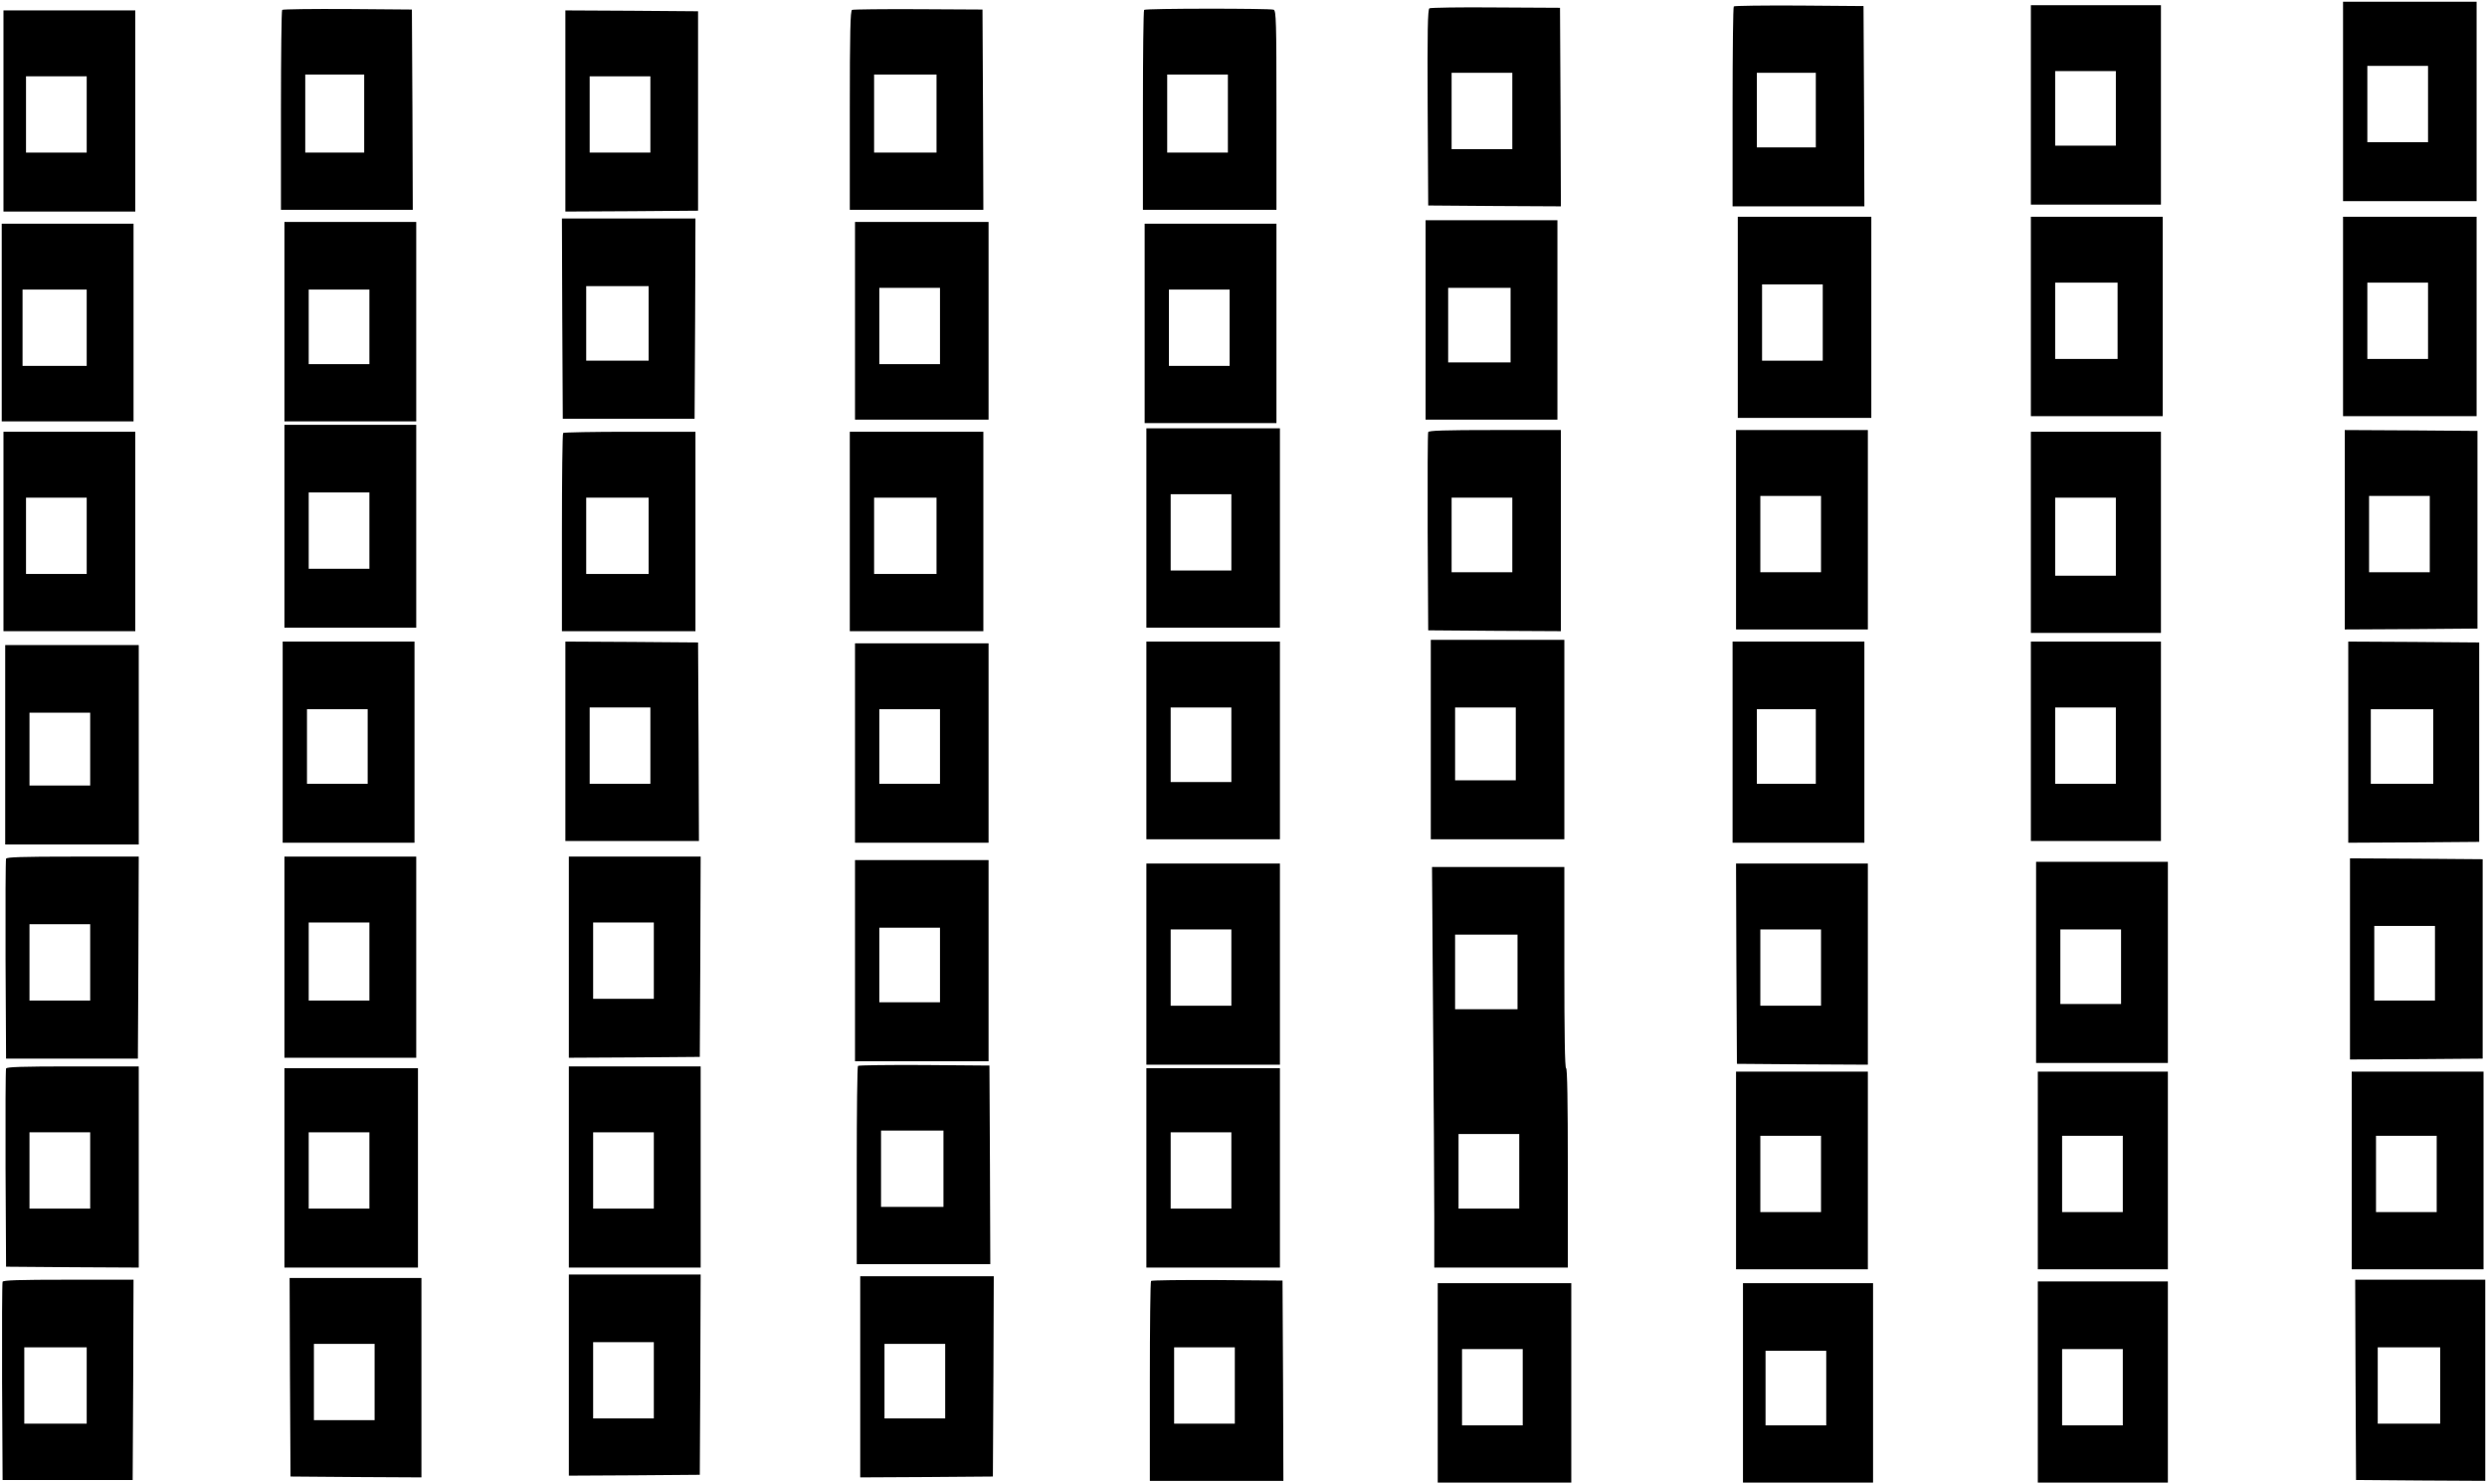 <?xml version="1.0" encoding="UTF-8" standalone="yes"?>
<svg version="1.0" xmlns="http://www.w3.org/2000/svg" width="1434" height="856" viewBox="0 0 1434 856" preserveAspectRatio="xMidYMid meet">
  <g transform="translate(0,856) scale(0.1,-0.1)" fill="#000000" stroke="none">
    <path d="M13510 7975 l0 -575 385 0 385 0 0 575 0 575 -385 0 -385 0 0 -575z
m490 -15 l0 -220 -175 0 -175 0 0 220 0 220 175 0 175 0 0 -220z"/>
    <path d="M9997 8523 c-4 -3 -7 -264 -7 -580 l0 -573 380 0 380 0 -2 578 -3
577 -371 3 c-204 1 -373 -1 -377 -5z m473 -598 l0 -215 -170 0 -170 0 0 215 0
215 170 0 170 0 0 -215z"/>
    <path d="M11710 7955 l0 -575 375 0 375 0 0 575 0 575 -375 0 -375 0 0 -575z
m490 -20 l0 -215 -175 0 -175 0 0 215 0 215 175 0 175 0 0 -215z"/>
    <path d="M8242 8512 c-10 -7 -12 -128 -10 -573 l3 -564 383 -3 382 -2 -2 572
-3 573 -370 2 c-203 2 -376 -1 -383 -5z m478 -592 l0 -220 -175 0 -175 0 0
220 0 220 175 0 175 0 0 -220z"/>
    <path d="M1627 8503 c-4 -3 -7 -264 -7 -580 l0 -573 380 0 380 0 -2 578 -3
577 -371 3 c-204 1 -373 -1 -377 -5z m473 -598 l0 -225 -170 0 -170 0 0 225 0
225 170 0 170 0 0 -225z"/>
    <path d="M4913 8503 c-10 -4 -13 -129 -13 -579 l0 -574 385 0 385 0 -2 578 -3
577 -370 2 c-203 1 -376 -1 -382 -4z m487 -598 l0 -225 -180 0 -180 0 0 225 0
225 180 0 180 0 0 -225z"/>
    <path d="M6597 8503 c-4 -3 -7 -264 -7 -580 l0 -573 385 0 385 0 0 574 c0 514
-2 574 -16 580 -21 8 -739 8 -747 -1z m483 -598 l0 -225 -175 0 -175 0 0 225
0 225 175 0 175 0 0 -225z"/>
    <path d="M20 7920 l0 -580 380 0 380 0 0 580 0 580 -380 0 -380 0 0 -580z
m480 -20 l0 -220 -175 0 -175 0 0 220 0 220 175 0 175 0 0 -220z"/>
    <path d="M3260 7920 l0 -580 383 2 382 3 0 575 0 575 -382 3 -383 2 0 -580z
m490 -20 l0 -220 -175 0 -175 0 0 220 0 220 175 0 175 0 0 -220z"/>
    <path d="M10020 6730 l0 -580 385 0 385 0 0 580 0 580 -385 0 -385 0 0 -580z
m490 -30 l0 -220 -175 0 -175 0 0 220 0 220 175 0 175 0 0 -220z"/>
    <path d="M11710 6735 l0 -575 380 0 380 0 0 575 0 575 -380 0 -380 0 0 -575z
m500 -25 l0 -220 -180 0 -180 0 0 220 0 220 180 0 180 0 0 -220z"/>
    <path d="M13510 6735 l0 -575 385 0 385 0 0 575 0 575 -385 0 -385 0 0 -575z
m490 -25 l0 -220 -175 0 -175 0 0 220 0 220 175 0 175 0 0 -220z"/>
    <path d="M3242 6723 l3 -578 380 0 380 0 3 578 2 577 -385 0 -385 0 2 -577z
m498 -28 l0 -215 -180 0 -180 0 0 215 0 215 180 0 180 0 0 -215z"/>
    <path d="M8220 6715 l0 -575 380 0 380 0 0 575 0 575 -380 0 -380 0 0 -575z
m490 -30 l0 -215 -180 0 -180 0 0 215 0 215 180 0 180 0 0 -215z"/>
    <path d="M1640 6705 l0 -575 380 0 380 0 0 575 0 575 -380 0 -380 0 0 -575z
m490 -30 l0 -215 -175 0 -175 0 0 215 0 215 175 0 175 0 0 -215z"/>
    <path d="M4930 6710 l0 -570 385 0 385 0 0 570 0 570 -385 0 -385 0 0 -570z
m490 -30 l0 -220 -175 0 -175 0 0 220 0 220 175 0 175 0 0 -220z"/>
    <path d="M10 6700 l0 -570 380 0 380 0 0 570 0 570 -380 0 -380 0 0 -570z
m490 -30 l0 -220 -185 0 -185 0 0 220 0 220 185 0 185 0 0 -220z"/>
    <path d="M6600 6695 l0 -575 380 0 380 0 0 575 0 575 -380 0 -380 0 0 -575z
m490 -25 l0 -220 -175 0 -175 0 0 220 0 220 175 0 175 0 0 -220z"/>
    <path d="M1640 5525 l0 -585 380 0 380 0 0 585 0 585 -380 0 -380 0 0 -585z
m490 -25 l0 -220 -175 0 -175 0 0 220 0 220 175 0 175 0 0 -220z"/>
    <path d="M6610 5515 l0 -575 385 0 385 0 0 575 0 575 -385 0 -385 0 0 -575z
m490 -25 l0 -220 -175 0 -175 0 0 220 0 220 175 0 175 0 0 -220z"/>
    <path d="M8235 6068 c-3 -7 -4 -267 -3 -578 l3 -565 383 -3 382 -2 0 580 0
580 -380 0 c-295 0 -382 -3 -385 -12z m485 -593 l0 -215 -175 0 -175 0 0 215
0 215 175 0 175 0 0 -215z"/>
    <path d="M10010 5505 l0 -575 380 0 380 0 0 575 0 575 -380 0 -380 0 0 -575z
m490 -25 l0 -220 -175 0 -175 0 0 220 0 220 175 0 175 0 0 -220z"/>
    <path d="M13520 5505 l0 -575 383 2 382 3 0 570 0 570 -382 3 -383 2 0 -575z
m490 -25 l0 -220 -175 0 -175 0 0 220 0 220 175 0 175 0 0 -220z"/>
    <path d="M20 5495 l0 -575 380 0 380 0 0 575 0 575 -380 0 -380 0 0 -575z
m480 -25 l0 -220 -175 0 -175 0 0 220 0 220 175 0 175 0 0 -220z"/>
    <path d="M3247 6063 c-4 -3 -7 -262 -7 -575 l0 -568 385 0 385 0 0 575 0 575
-378 0 c-208 0 -382 -3 -385 -7z m493 -593 l0 -220 -180 0 -180 0 0 220 0 220
180 0 180 0 0 -220z"/>
    <path d="M4900 5495 l0 -575 385 0 385 0 0 575 0 575 -385 0 -385 0 0 -575z
m500 -25 l0 -220 -180 0 -180 0 0 220 0 220 180 0 180 0 0 -220z"/>
    <path d="M11710 5490 l0 -580 375 0 375 0 0 580 0 580 -375 0 -375 0 0 -580z
m490 -25 l0 -225 -175 0 -175 0 0 225 0 225 175 0 175 0 0 -225z"/>
    <path d="M8250 4295 l0 -575 385 0 385 0 0 575 0 575 -385 0 -385 0 0 -575z
m490 -25 l0 -210 -175 0 -175 0 0 210 0 210 175 0 175 0 0 -210z"/>
    <path d="M1630 4280 l0 -580 380 0 380 0 0 580 0 580 -380 0 -380 0 0 -580z
m490 -25 l0 -215 -175 0 -175 0 0 215 0 215 175 0 175 0 0 -215z"/>
    <path d="M3260 4285 l0 -575 385 0 385 0 -2 573 -3 572 -382 3 -383 2 0 -575z
m490 -25 l0 -220 -175 0 -175 0 0 220 0 220 175 0 175 0 0 -220z"/>
    <path d="M6610 4290 l0 -570 385 0 385 0 0 570 0 570 -385 0 -385 0 0 -570z
m490 -25 l0 -215 -175 0 -175 0 0 215 0 215 175 0 175 0 0 -215z"/>
    <path d="M9990 4280 l0 -580 380 0 380 0 0 580 0 580 -380 0 -380 0 0 -580z
m480 -25 l0 -215 -170 0 -170 0 0 215 0 215 170 0 170 0 0 -215z"/>
    <path d="M11710 4285 l0 -575 375 0 375 0 0 575 0 575 -375 0 -375 0 0 -575z
m490 -25 l0 -220 -175 0 -175 0 0 220 0 220 175 0 175 0 0 -220z"/>
    <path d="M13540 4280 l0 -580 378 2 377 3 0 575 0 575 -377 3 -378 2 0 -580z
m490 -25 l0 -215 -180 0 -180 0 0 215 0 215 180 0 180 0 0 -215z"/>
    <path d="M4930 4275 l0 -575 385 0 385 0 0 575 0 575 -385 0 -385 0 0 -575z
m490 -20 l0 -215 -175 0 -175 0 0 215 0 215 175 0 175 0 0 -215z"/>
    <path d="M30 4265 l0 -575 385 0 385 0 0 575 0 575 -385 0 -385 0 0 -575z
m490 -25 l0 -210 -175 0 -175 0 0 210 0 210 175 0 175 0 0 -210z"/>
    <path d="M35 3608 c-3 -7 -4 -269 -3 -583 l3 -570 380 0 380 0 3 583 2 582
-380 0 c-295 0 -382 -3 -385 -12z m485 -598 l0 -220 -175 0 -175 0 0 220 0
220 175 0 175 0 0 -220z"/>
    <path d="M1640 3040 l0 -580 380 0 380 0 0 580 0 580 -380 0 -380 0 0 -580z
m490 -25 l0 -225 -175 0 -175 0 0 225 0 225 175 0 175 0 0 -225z"/>
    <path d="M3280 3040 l0 -580 378 2 377 3 3 578 2 577 -380 0 -380 0 0 -580z
m490 -20 l0 -220 -175 0 -175 0 0 220 0 220 175 0 175 0 0 -220z"/>
    <path d="M13550 3030 l0 -580 383 2 382 3 0 575 0 575 -382 3 -383 2 0 -580z
m490 -25 l0 -215 -175 0 -175 0 0 215 0 215 175 0 175 0 0 -215z"/>
    <path d="M4930 3020 l0 -580 385 0 385 0 0 580 0 580 -385 0 -385 0 0 -580z
m490 -25 l0 -215 -175 0 -175 0 0 215 0 215 175 0 175 0 0 -215z"/>
    <path d="M11740 3010 l0 -580 380 0 380 0 0 580 0 580 -380 0 -380 0 0 -580z
m490 -25 l0 -215 -175 0 -175 0 0 215 0 215 175 0 175 0 0 -215z"/>
    <path d="M6610 3000 l0 -580 385 0 385 0 0 580 0 580 -385 0 -385 0 0 -580z
m490 -20 l0 -220 -175 0 -175 0 0 220 0 220 175 0 175 0 0 -220z"/>
    <path d="M10012 3003 l3 -578 378 -3 377 -2 0 580 0 580 -380 0 -380 0 2 -577z
m488 -23 l0 -220 -175 0 -175 0 0 220 0 220 175 0 175 0 0 -220z"/>
    <path d="M8263 2698 c4 -475 7 -995 7 -1155 l0 -293 385 0 385 0 0 575 c0 377
-3 575 -10 575 -7 0 -10 200 -10 580 l0 580 -382 0 -381 0 6 -862z m487 257
l0 -215 -180 0 -180 0 0 215 0 215 180 0 180 0 0 -215z m10 -1150 l0 -215
-175 0 -175 0 0 215 0 215 175 0 175 0 0 -215z"/>
    <path d="M4947 2413 c-4 -3 -7 -262 -7 -575 l0 -568 385 0 385 0 -2 573 -3
572 -376 3 c-206 1 -378 -1 -382 -5z m493 -593 l0 -220 -180 0 -180 0 0 220 0
220 180 0 180 0 0 -220z"/>
    <path d="M35 2398 c-3 -7 -4 -267 -3 -578 l3 -565 383 -3 382 -2 0 580 0 580
-380 0 c-295 0 -382 -3 -385 -12z m485 -588 l0 -220 -175 0 -175 0 0 220 0
220 175 0 175 0 0 -220z"/>
    <path d="M3280 1830 l0 -580 380 0 380 0 0 580 0 580 -380 0 -380 0 0 -580z
m490 -20 l0 -220 -175 0 -175 0 0 220 0 220 175 0 175 0 0 -220z"/>
    <path d="M1640 1825 l0 -575 385 0 385 0 0 575 0 575 -385 0 -385 0 0 -575z
m490 -15 l0 -220 -175 0 -175 0 0 220 0 220 175 0 175 0 0 -220z"/>
    <path d="M6610 1825 l0 -575 385 0 385 0 0 575 0 575 -385 0 -385 0 0 -575z
m490 -15 l0 -220 -175 0 -175 0 0 220 0 220 175 0 175 0 0 -220z"/>
    <path d="M10010 1810 l0 -570 380 0 380 0 0 570 0 570 -380 0 -380 0 0 -570z
m490 -20 l0 -220 -175 0 -175 0 0 220 0 220 175 0 175 0 0 -220z"/>
    <path d="M11750 1810 l0 -570 375 0 375 0 0 570 0 570 -375 0 -375 0 0 -570z
m490 -20 l0 -220 -175 0 -175 0 0 220 0 220 175 0 175 0 0 -220z"/>
    <path d="M13560 1810 l0 -570 380 0 380 0 0 570 0 570 -380 0 -380 0 0 -570z
m490 -20 l0 -220 -175 0 -175 0 0 220 0 220 175 0 175 0 0 -220z"/>
    <path d="M3280 630 l0 -580 378 2 377 3 3 578 2 577 -380 0 -380 0 0 -580z
m490 -30 l0 -220 -175 0 -175 0 0 220 0 220 175 0 175 0 0 -220z"/>
    <path d="M4960 620 l0 -580 383 2 382 3 3 578 2 577 -385 0 -385 0 0 -580z
m490 -25 l0 -215 -175 0 -175 0 0 215 0 215 175 0 175 0 0 -215z"/>
    <path d="M1672 618 l3 -573 378 -3 377 -2 0 575 0 575 -380 0 -380 0 2 -572z
m488 -28 l0 -220 -175 0 -175 0 0 220 0 220 175 0 175 0 0 -220z"/>
    <path d="M15 1168 c-3 -7 -4 -267 -3 -578 l3 -565 375 0 375 0 3 578 2 577
-375 0 c-291 0 -377 -3 -380 -12z m485 -598 l0 -220 -180 0 -180 0 0 220 0
220 180 0 180 0 0 -220z"/>
    <path d="M6637 1173 c-4 -3 -7 -264 -7 -580 l0 -573 385 0 385 0 -2 577 -3
578 -376 3 c-206 1 -378 -1 -382 -5z m483 -603 l0 -220 -175 0 -175 0 0 220 0
220 175 0 175 0 0 -220z"/>
    <path d="M13582 603 l3 -578 373 -3 372 -2 0 580 0 580 -375 0 -375 0 2 -577z
m488 -33 l0 -220 -180 0 -180 0 0 220 0 220 180 0 180 0 0 -220z"/>
    <path d="M11750 590 l0 -580 375 0 375 0 0 580 0 580 -375 0 -375 0 0 -580z
m490 -30 l0 -220 -175 0 -175 0 0 220 0 220 175 0 175 0 0 -220z"/>
    <path d="M8290 585 l0 -575 385 0 385 0 0 575 0 575 -385 0 -385 0 0 -575z
m490 -25 l0 -220 -175 0 -175 0 0 220 0 220 175 0 175 0 0 -220z"/>
    <path d="M10050 585 l0 -575 375 0 375 0 0 575 0 575 -375 0 -375 0 0 -575z
m480 -30 l0 -215 -175 0 -175 0 0 215 0 215 175 0 175 0 0 -215z"/>
  </g>
</svg>